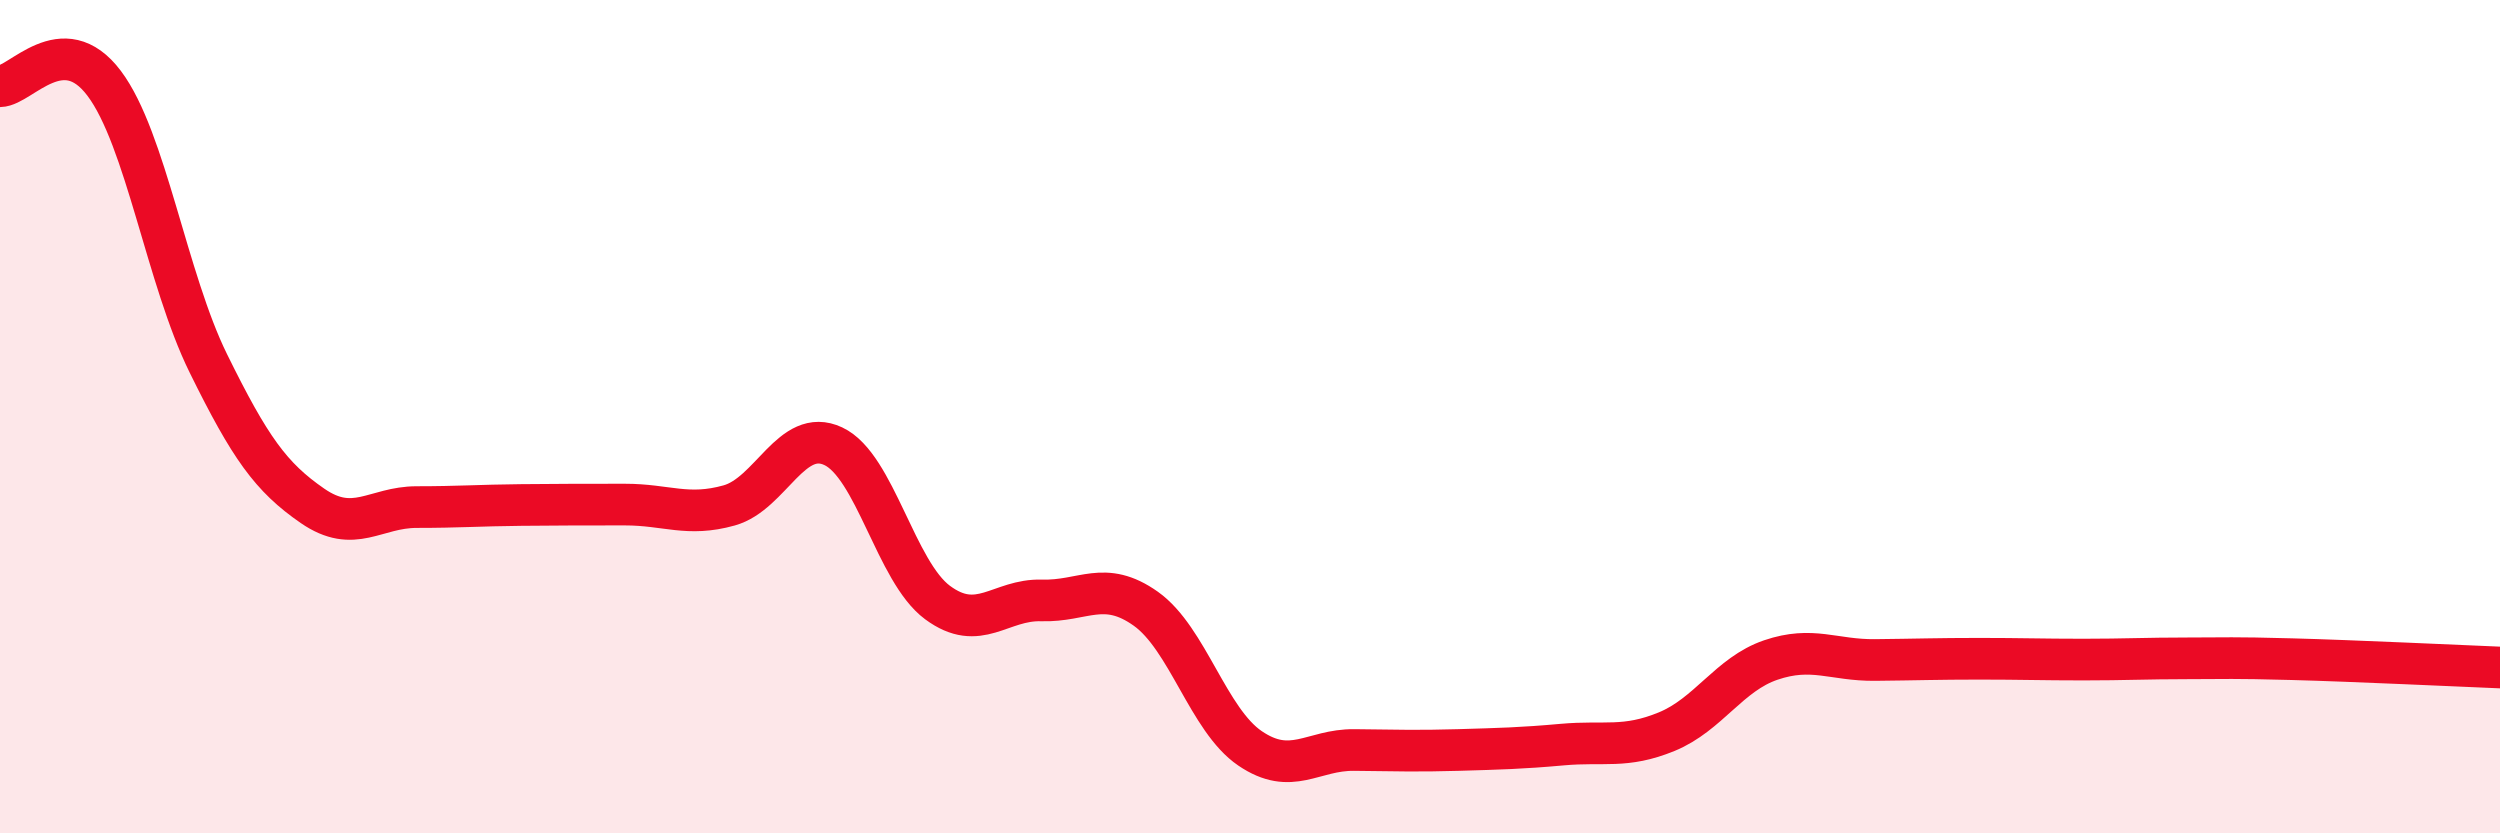 
    <svg width="60" height="20" viewBox="0 0 60 20" xmlns="http://www.w3.org/2000/svg">
      <path
        d="M 0,2.07 C 0.5,2.06 1.5,0.67 2.5,2 C 3.5,3.33 4,6.69 5,8.72 C 6,10.75 6.5,11.45 7.5,12.14 C 8.5,12.83 9,12.17 10,12.17 C 11,12.17 11.5,12.13 12.5,12.12 C 13.5,12.11 14,12.11 15,12.11 C 16,12.11 16.5,12.41 17.5,12.13 C 18.5,11.85 19,10.24 20,10.71 C 21,11.18 21.5,13.72 22.5,14.46 C 23.5,15.2 24,14.38 25,14.41 C 26,14.44 26.5,13.9 27.5,14.61 C 28.5,15.32 29,17.28 30,17.96 C 31,18.64 31.5,17.99 32.5,18 C 33.5,18.01 34,18.03 35,18 C 36,17.97 36.5,17.96 37.5,17.87 C 38.5,17.78 39,17.97 40,17.56 C 41,17.15 41.5,16.18 42.5,15.84 C 43.5,15.5 44,15.85 45,15.84 C 46,15.83 46.5,15.81 47.5,15.81 C 48.5,15.81 49,15.83 50,15.83 C 51,15.83 51.5,15.8 52.5,15.8 C 53.5,15.8 53.5,15.78 55,15.82 C 56.5,15.86 59,15.98 60,16.02L60 20L0 20Z"
        fill="#EB0A25"
        opacity="0.1"
        stroke-linecap="round"
        stroke-linejoin="round"
      />
      <path
        d="M 0,2.07 C 0.5,2.06 1.5,0.67 2.5,2 C 3.5,3.33 4,6.69 5,8.72 C 6,10.75 6.5,11.45 7.5,12.14 C 8.5,12.83 9,12.17 10,12.17 C 11,12.17 11.5,12.13 12.5,12.12 C 13.5,12.11 14,12.11 15,12.11 C 16,12.11 16.5,12.41 17.5,12.13 C 18.5,11.85 19,10.24 20,10.71 C 21,11.18 21.5,13.72 22.5,14.46 C 23.5,15.2 24,14.38 25,14.41 C 26,14.44 26.5,13.9 27.5,14.61 C 28.5,15.32 29,17.28 30,17.96 C 31,18.64 31.5,17.99 32.5,18 C 33.5,18.01 34,18.03 35,18 C 36,17.97 36.5,17.96 37.5,17.87 C 38.5,17.78 39,17.97 40,17.56 C 41,17.15 41.5,16.18 42.5,15.84 C 43.5,15.5 44,15.85 45,15.84 C 46,15.83 46.5,15.81 47.5,15.81 C 48.5,15.81 49,15.83 50,15.83 C 51,15.83 51.5,15.8 52.5,15.8 C 53.5,15.8 53.5,15.78 55,15.82 C 56.5,15.86 59,15.98 60,16.02"
        stroke="#EB0A25"
        stroke-width="1"
        fill="none"
        stroke-linecap="round"
        stroke-linejoin="round"
      />
    </svg>
  
